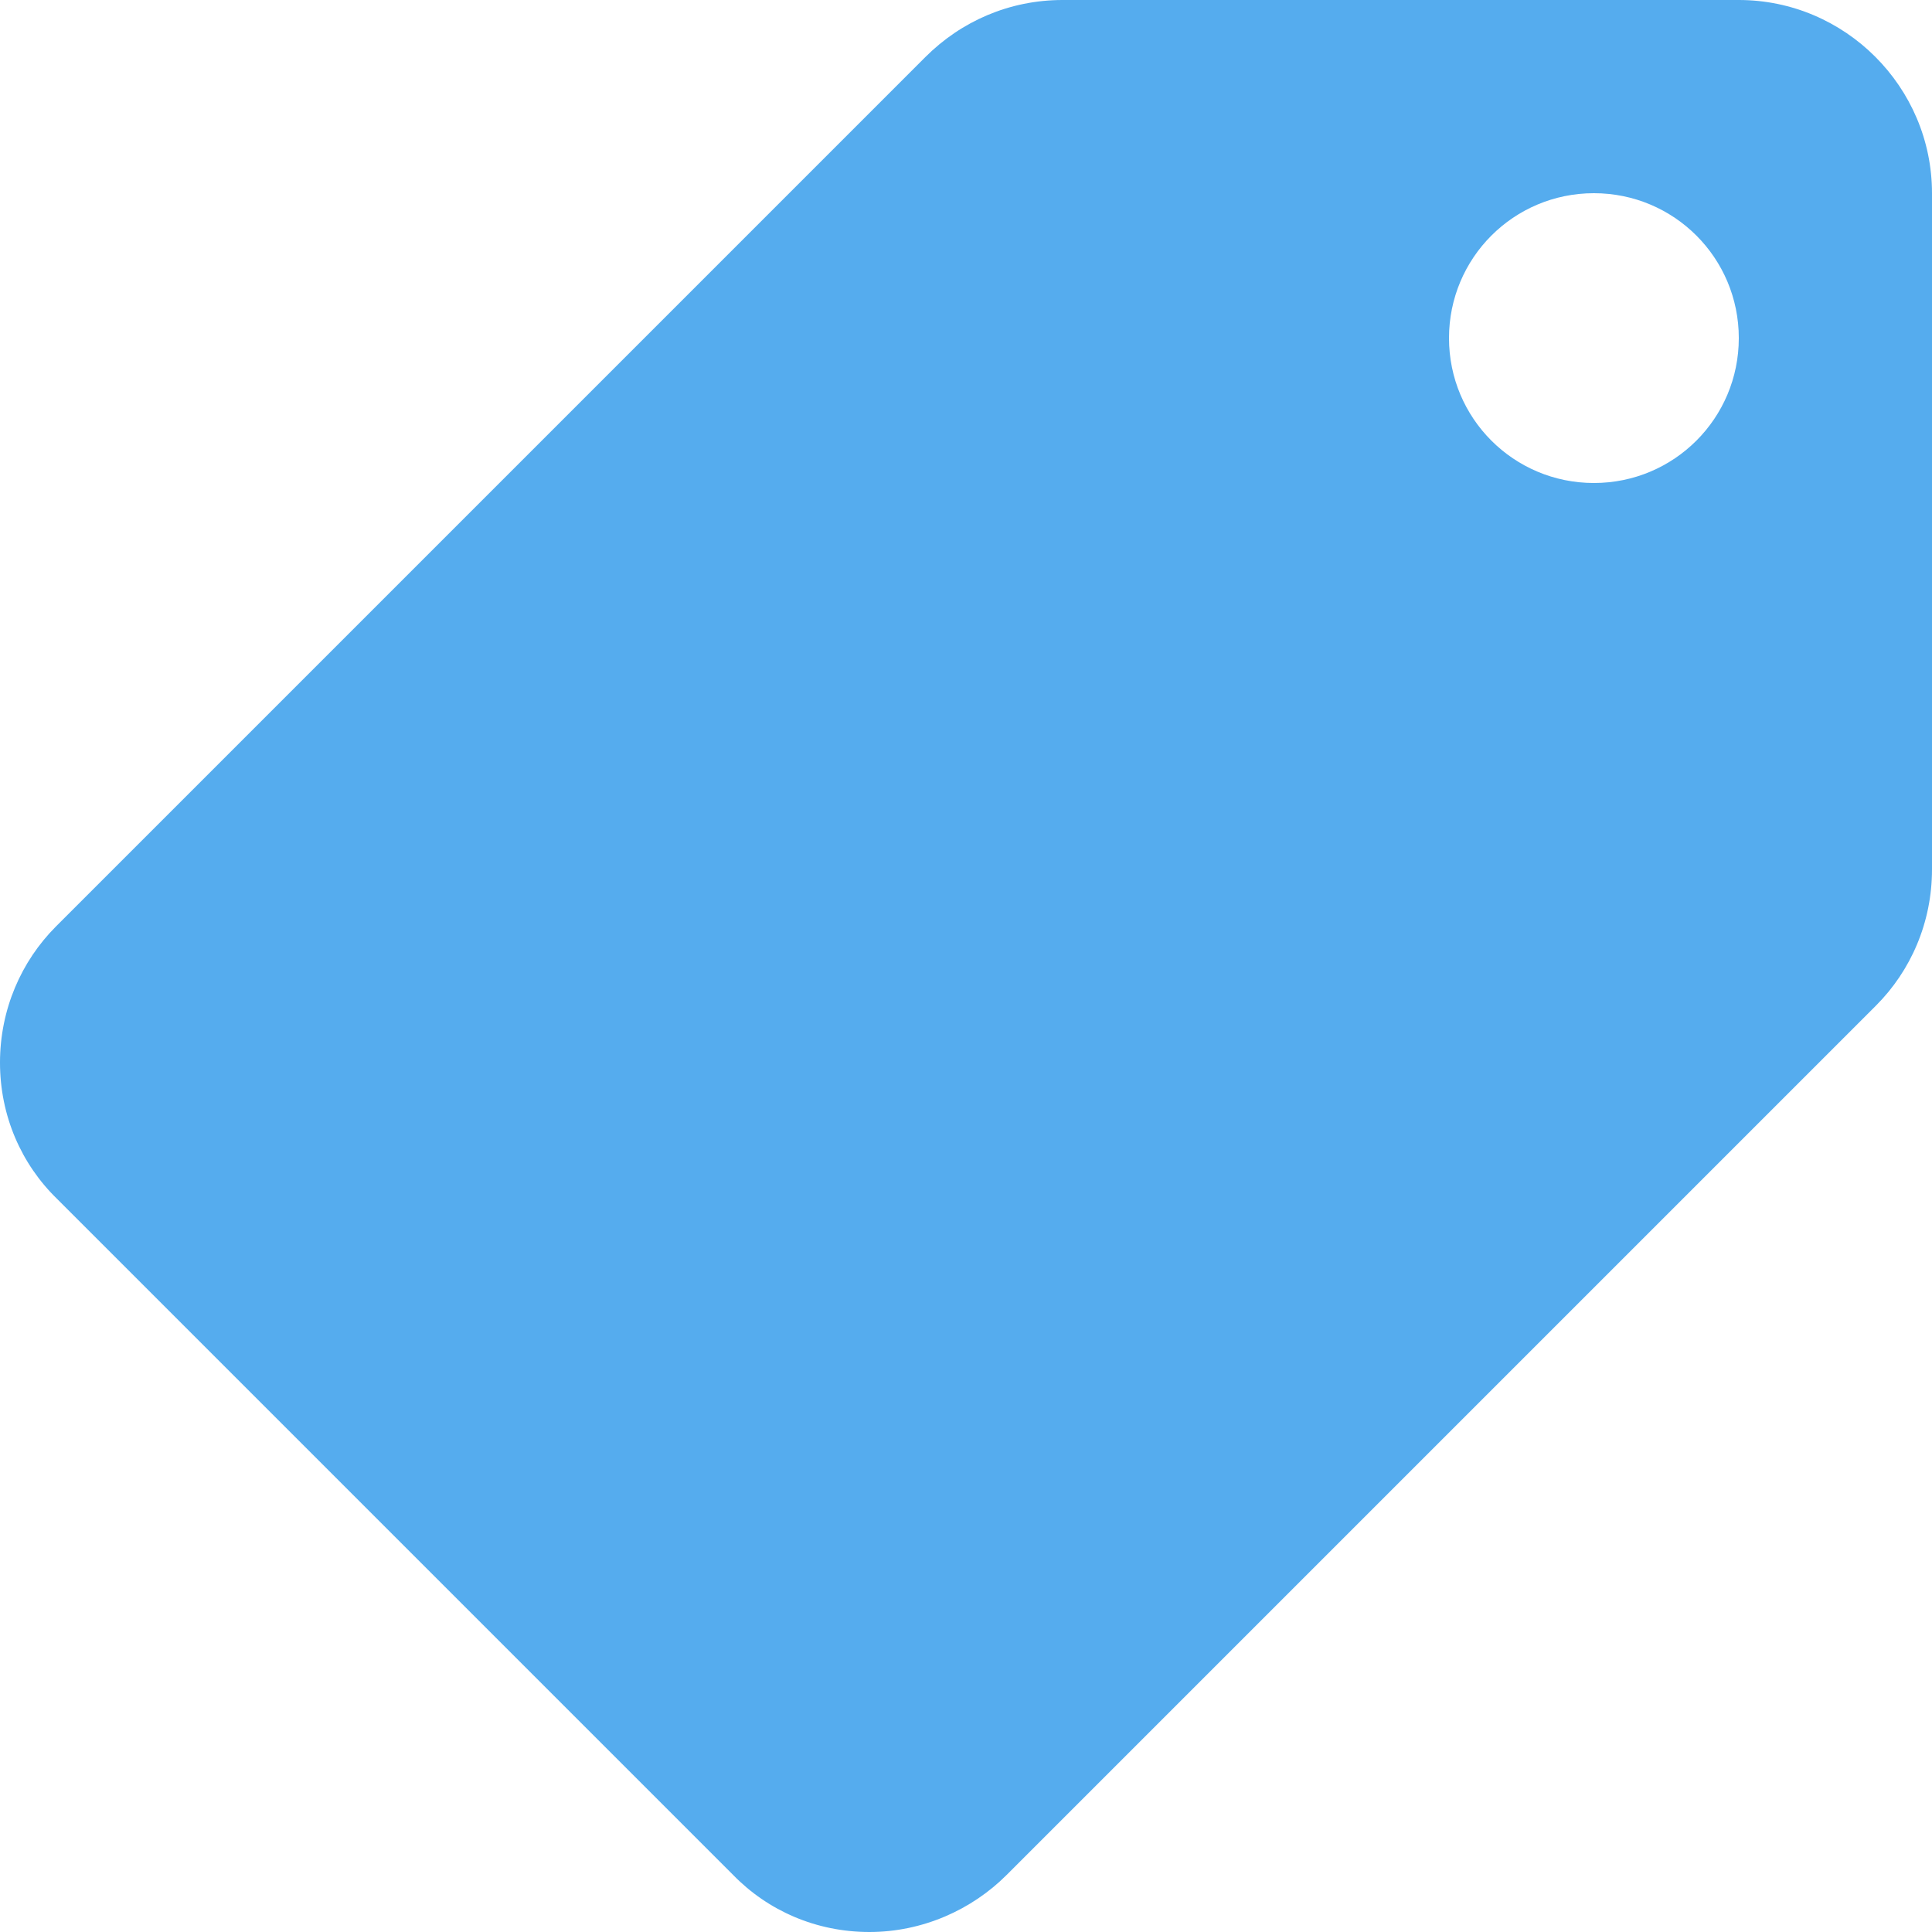 <svg width="44" height="44" viewBox="0 0 44 44" fill="none" xmlns="http://www.w3.org/2000/svg">
<path id="Vector" d="M22.924 42.702L42.724 22.902C43.516 22.11 44 21.01 44 19.8L44 4.4C44 1.98 42.02 0 39.6 0L24.2 0C22.99 0 21.89 0.484 21.076 1.298L1.276 21.098C0.484 21.89 0 22.99 0 24.2C0 25.41 0.484 26.51 1.298 27.302L16.698 42.702C17.49 43.516 18.59 44 19.8 44C21.01 44 22.132 43.494 22.924 42.702ZM33 7.7C33 5.874 34.474 4.4 36.3 4.4C38.126 4.4 39.6 5.874 39.6 7.7C39.6 9.526 38.126 11 36.3 11C34.474 11 33 9.526 33 7.7Z" fill="#55ACEE"/>
</svg>

